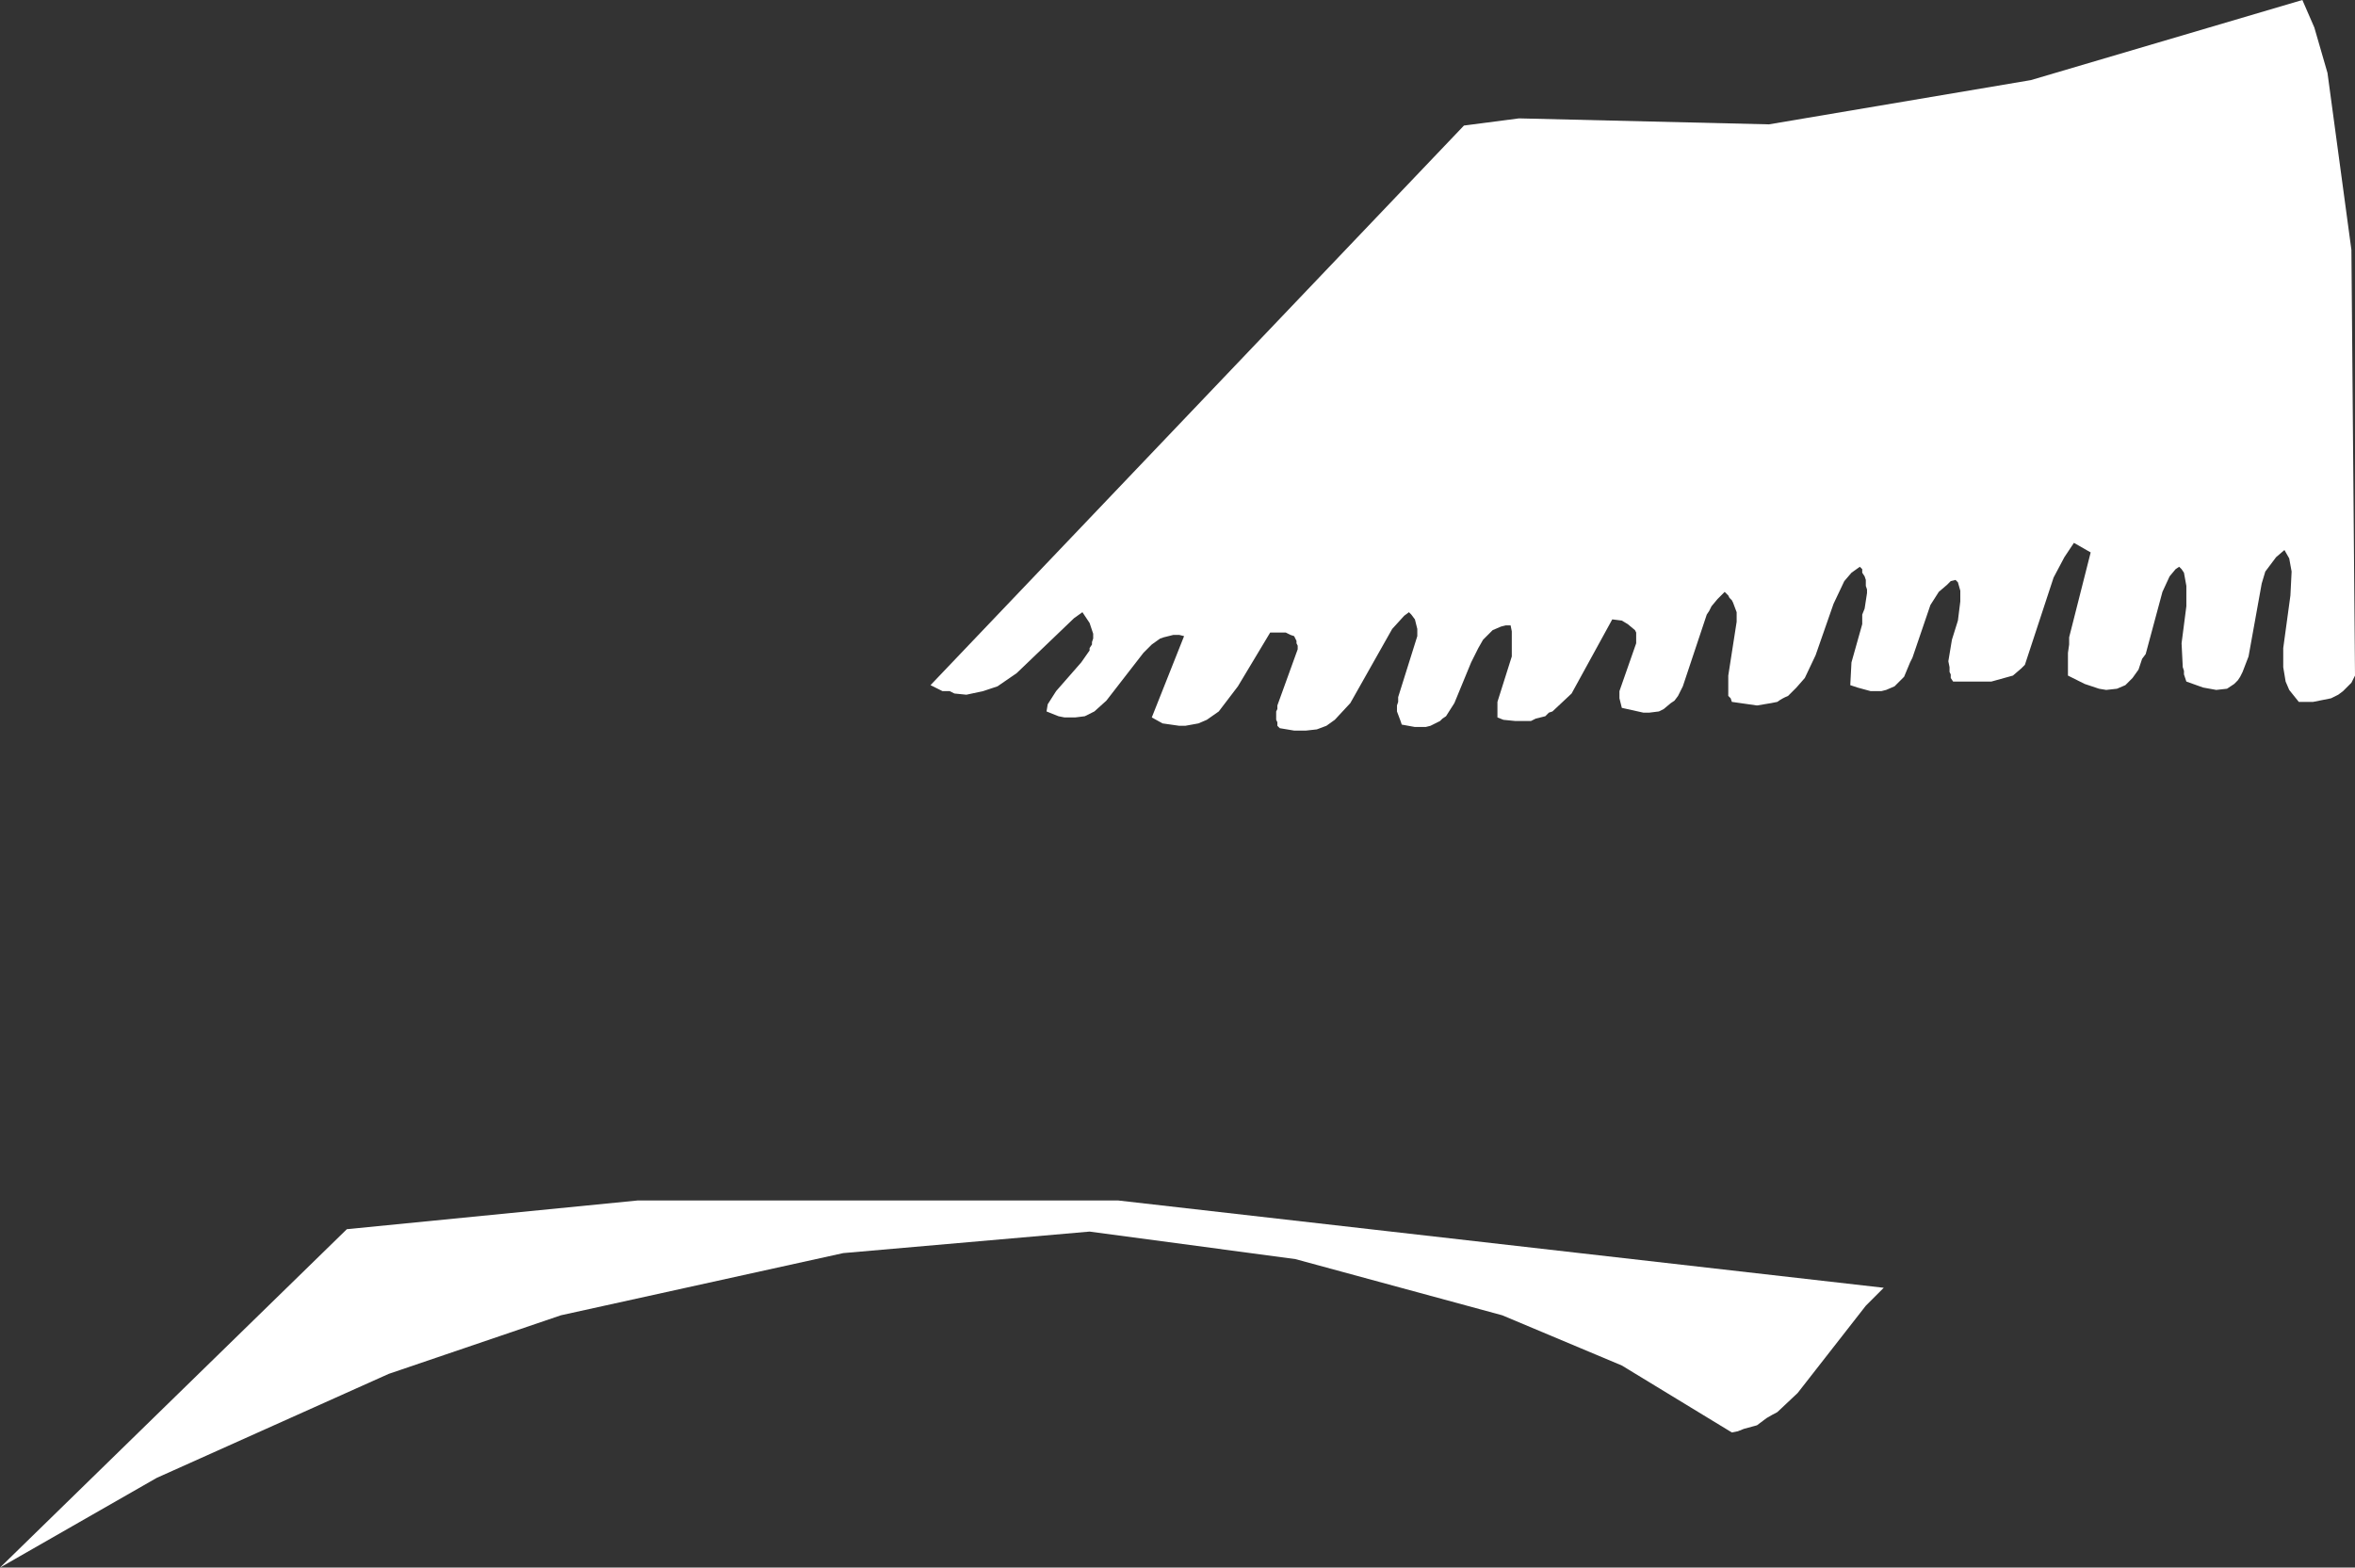 <?xml version="1.0" encoding="UTF-8" standalone="no"?>
<svg xmlns:xlink="http://www.w3.org/1999/xlink" height="65.55px" width="98.45px" xmlns="http://www.w3.org/2000/svg">
  <rect width="100%" height="100%" fill="#333333" stroke="none"/>
  <g transform="matrix(1.0, 0.0, 0.0, 1.0, 0.0, 0.0)">
    <path d="M6.55 61.8 L0.0 65.55 14.5 51.4 26.65 50.2 46.75 50.2 78.75 53.85 78.0 54.6 75.15 58.25 74.3 59.05 Q74.1 59.15 73.85 59.3 L73.65 59.45 73.45 59.6 72.9 59.75 72.65 59.85 72.4 59.9 67.8 57.1 62.8 55.0 54.15 52.65 45.55 51.5 35.25 52.4 23.45 55.0 16.25 57.45 6.55 61.8 M84.9 3.35 L96.25 0.0 96.75 1.15 97.3 3.05 98.3 10.45 98.45 28.25 98.3 28.55 97.95 28.9 97.75 29.05 97.45 29.2 96.7 29.35 96.2 29.35 96.1 29.35 95.7 28.85 95.55 28.5 95.45 27.9 95.45 27.1 95.75 24.9 95.8 23.9 95.7 23.35 95.5 23.0 95.15 23.3 94.85 23.7 94.7 23.9 94.55 24.4 94.0 27.45 93.75 28.1 93.65 28.3 93.55 28.45 93.4 28.6 93.25 28.7 93.1 28.8 92.65 28.85 92.1 28.75 91.4 28.5 91.35 28.35 91.3 28.2 91.3 28.05 91.25 27.9 91.2 26.9 91.4 25.35 91.4 24.5 91.3 23.95 91.2 23.8 91.1 23.7 90.95 23.8 90.7 24.1 90.4 24.75 89.7 27.35 89.55 27.55 89.4 28.0 89.15 28.35 88.85 28.65 88.5 28.8 88.05 28.85 87.75 28.8 87.15 28.6 86.45 28.25 86.45 27.3 86.5 26.95 86.5 26.65 87.4 23.1 86.7 22.7 86.3 23.3 85.85 24.15 84.65 27.8 84.5 27.95 84.15 28.25 83.25 28.5 81.65 28.5 81.55 28.35 81.55 28.2 81.5 28.1 81.5 27.9 81.45 27.65 81.6 26.75 81.85 25.95 81.95 25.15 81.95 24.7 81.85 24.35 81.75 24.25 81.55 24.3 81.4 24.45 81.05 24.75 80.7 25.3 79.95 27.5 79.85 27.7 79.6 28.3 79.2 28.7 78.85 28.85 78.65 28.9 78.2 28.9 77.65 28.75 77.35 28.65 77.4 27.7 77.85 26.1 77.85 25.7 77.95 25.45 78.05 24.8 78.05 24.65 78.0 24.5 78.0 24.25 77.95 24.1 77.85 23.95 77.85 23.8 77.75 23.7 77.4 23.95 77.1 24.3 76.65 25.25 75.9 27.4 75.45 28.35 75.1 28.75 74.75 29.1 Q74.5 29.2 74.3 29.35 L74.05 29.4 73.45 29.5 72.4 29.35 72.35 29.2 72.25 29.1 72.25 28.95 72.25 28.25 72.6 26.0 72.6 25.6 72.45 25.2 72.4 25.1 72.3 25.0 72.25 24.9 72.1 24.75 71.95 24.9 71.8 25.05 71.55 25.35 71.45 25.55 71.35 25.7 70.35 28.7 70.15 29.1 70.0 29.3 69.85 29.4 69.55 29.65 69.35 29.75 68.95 29.8 68.7 29.8 67.8 29.6 67.7 29.2 67.7 28.9 68.4 26.9 68.4 26.55 68.4 26.45 68.35 26.35 68.05 26.1 67.8 25.95 67.4 25.9 65.7 29.0 64.9 29.75 64.75 29.8 64.6 29.95 64.4 30.0 64.2 30.05 64.0 30.15 63.35 30.15 62.85 30.1 62.6 30.0 62.6 29.75 62.6 29.55 62.6 29.35 63.2 27.45 63.2 27.15 63.2 26.4 63.15 26.15 62.95 26.15 62.75 26.2 62.4 26.35 62.25 26.5 62.0 26.75 61.8 27.1 61.6 27.5 61.5 27.7 60.8 29.4 60.45 29.95 60.3 30.05 60.2 30.15 59.8 30.35 59.6 30.4 59.15 30.4 58.6 30.3 58.55 30.15 58.4 29.75 58.4 29.5 58.45 29.35 58.45 29.15 59.25 26.6 59.25 26.3 59.15 25.9 59.0 25.7 58.9 25.6 58.7 25.75 58.2 26.3 56.45 29.4 55.8 30.1 55.45 30.35 55.05 30.5 54.6 30.55 54.1 30.55 53.5 30.45 53.4 30.35 53.4 30.2 53.35 30.1 53.35 29.75 53.4 29.65 53.4 29.5 54.25 27.15 54.25 27.0 54.2 26.9 54.2 26.8 54.1 26.6 53.95 26.55 53.85 26.5 53.75 26.45 53.1 26.45 51.75 28.7 50.95 29.75 50.45 30.1 50.1 30.25 49.55 30.35 49.3 30.35 48.6 30.25 48.15 30.0 49.5 26.6 49.3 26.55 49.05 26.55 48.65 26.65 48.5 26.7 48.15 26.95 47.8 27.3 46.25 29.3 45.75 29.75 45.35 29.95 44.95 30.0 44.5 30.0 44.25 29.95 43.75 29.75 43.8 29.45 44.15 28.9 45.2 27.7 45.55 27.2 45.55 27.1 45.65 26.95 45.65 26.85 45.7 26.7 45.7 26.5 45.55 26.05 45.25 25.6 44.9 25.85 42.5 28.15 41.7 28.7 41.1 28.9 40.4 29.05 39.9 29.0 39.7 28.9 39.4 28.9 38.9 28.65 61.2 5.25 63.5 4.95 73.95 5.2 84.9 3.35" fill="#ffffff" fill-rule="evenodd" stroke="none"/>
  </g>
</svg>
